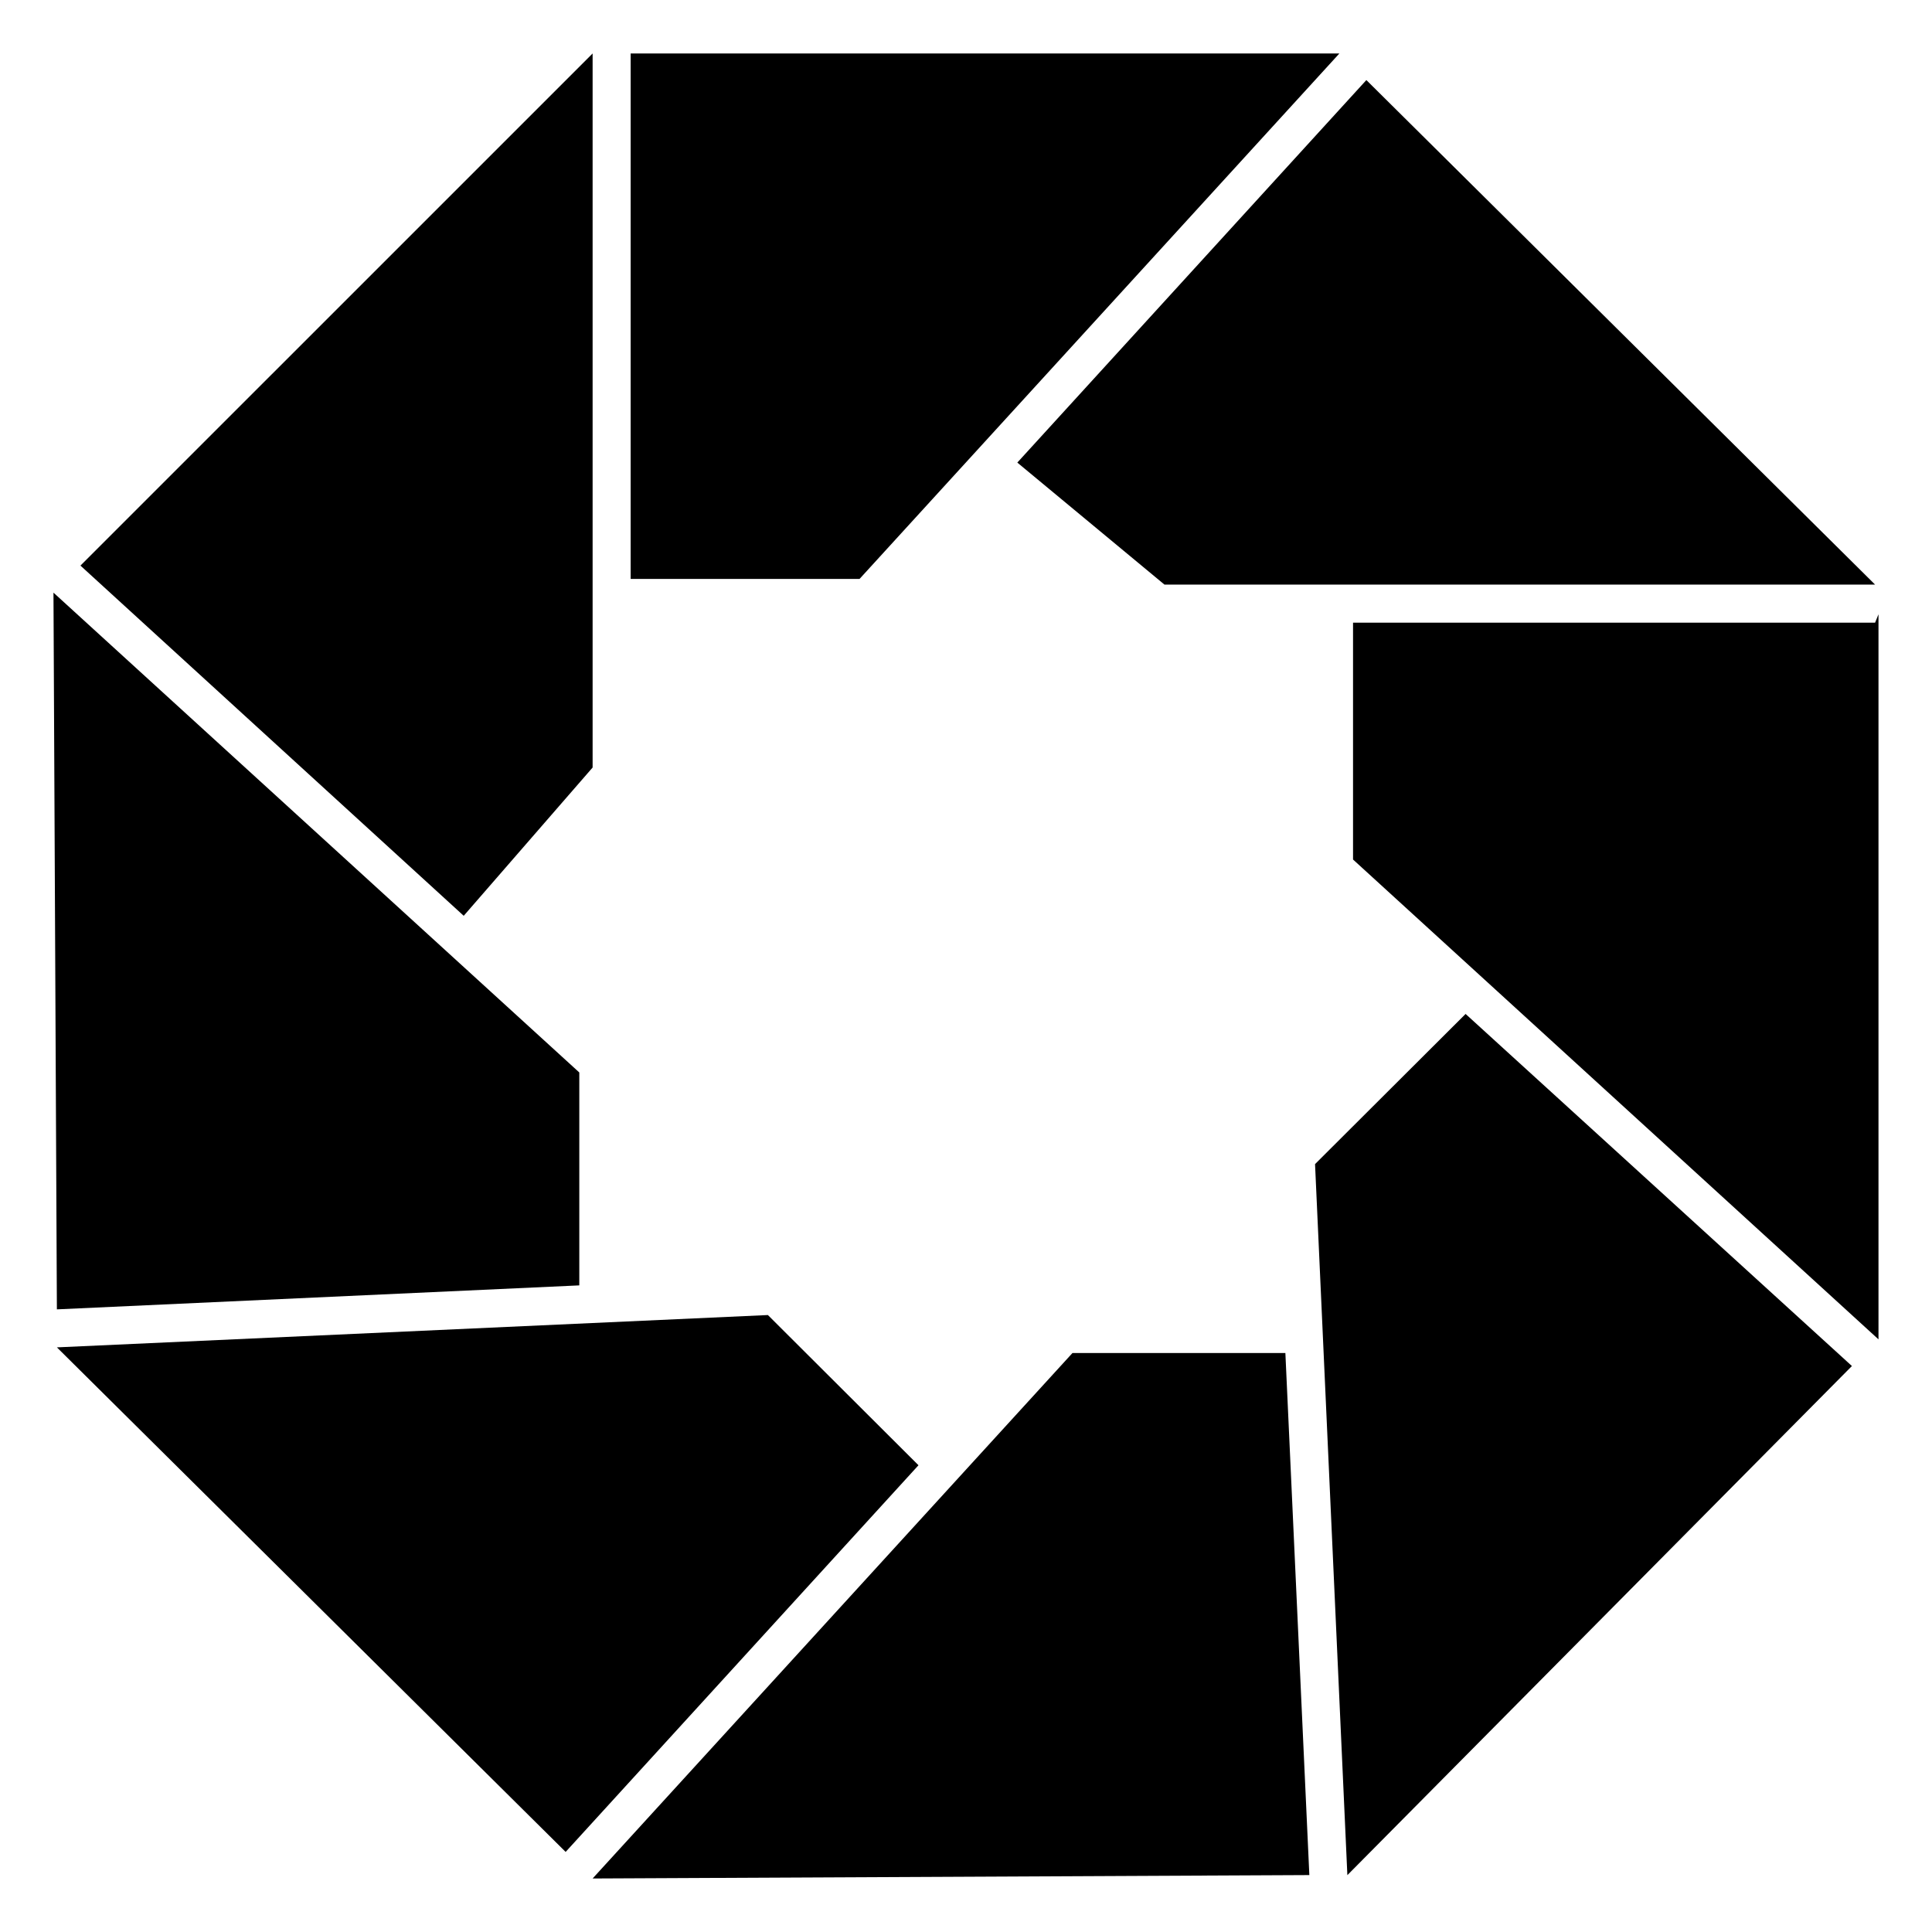 <?xml version="1.0" encoding="UTF-8"?>
<!-- Uploaded to: ICON Repo, www.iconrepo.com, Generator: ICON Repo Mixer Tools -->
<svg fill="#000000" width="800px" height="800px" version="1.1" viewBox="144 144 512 512" xmlns="http://www.w3.org/2000/svg">
 <g>
  <path d="m498.95 158.17h-187.82v139.25h60.66z"/>
  <path d="m428.21 502.57-127.16 139.25 189.94-0.906-6.352-138.35z"/>
  <path d="m452.6 298.93h188.32l-134.82-133.71-92.5 101.37z"/>
  <path d="m347.5 492.5-188.42 8.566 134.82 133.71 93.508-102.47z"/>
  <path d="m640.92 309.01h-138.35v62.773l139.25 127.16v-192.15z"/>
  <path d="m297.52 484.64v-56.426l-139.35-127.16 0.906 189.94z"/>
  <path d="m492.5 452.5 8.566 188.43 133.71-134.92-102.38-93.305z"/>
  <path d="m301.05 347.4v-189.23l-135.73 135.72 101.57 92.805z"/>
 </g>
</svg>